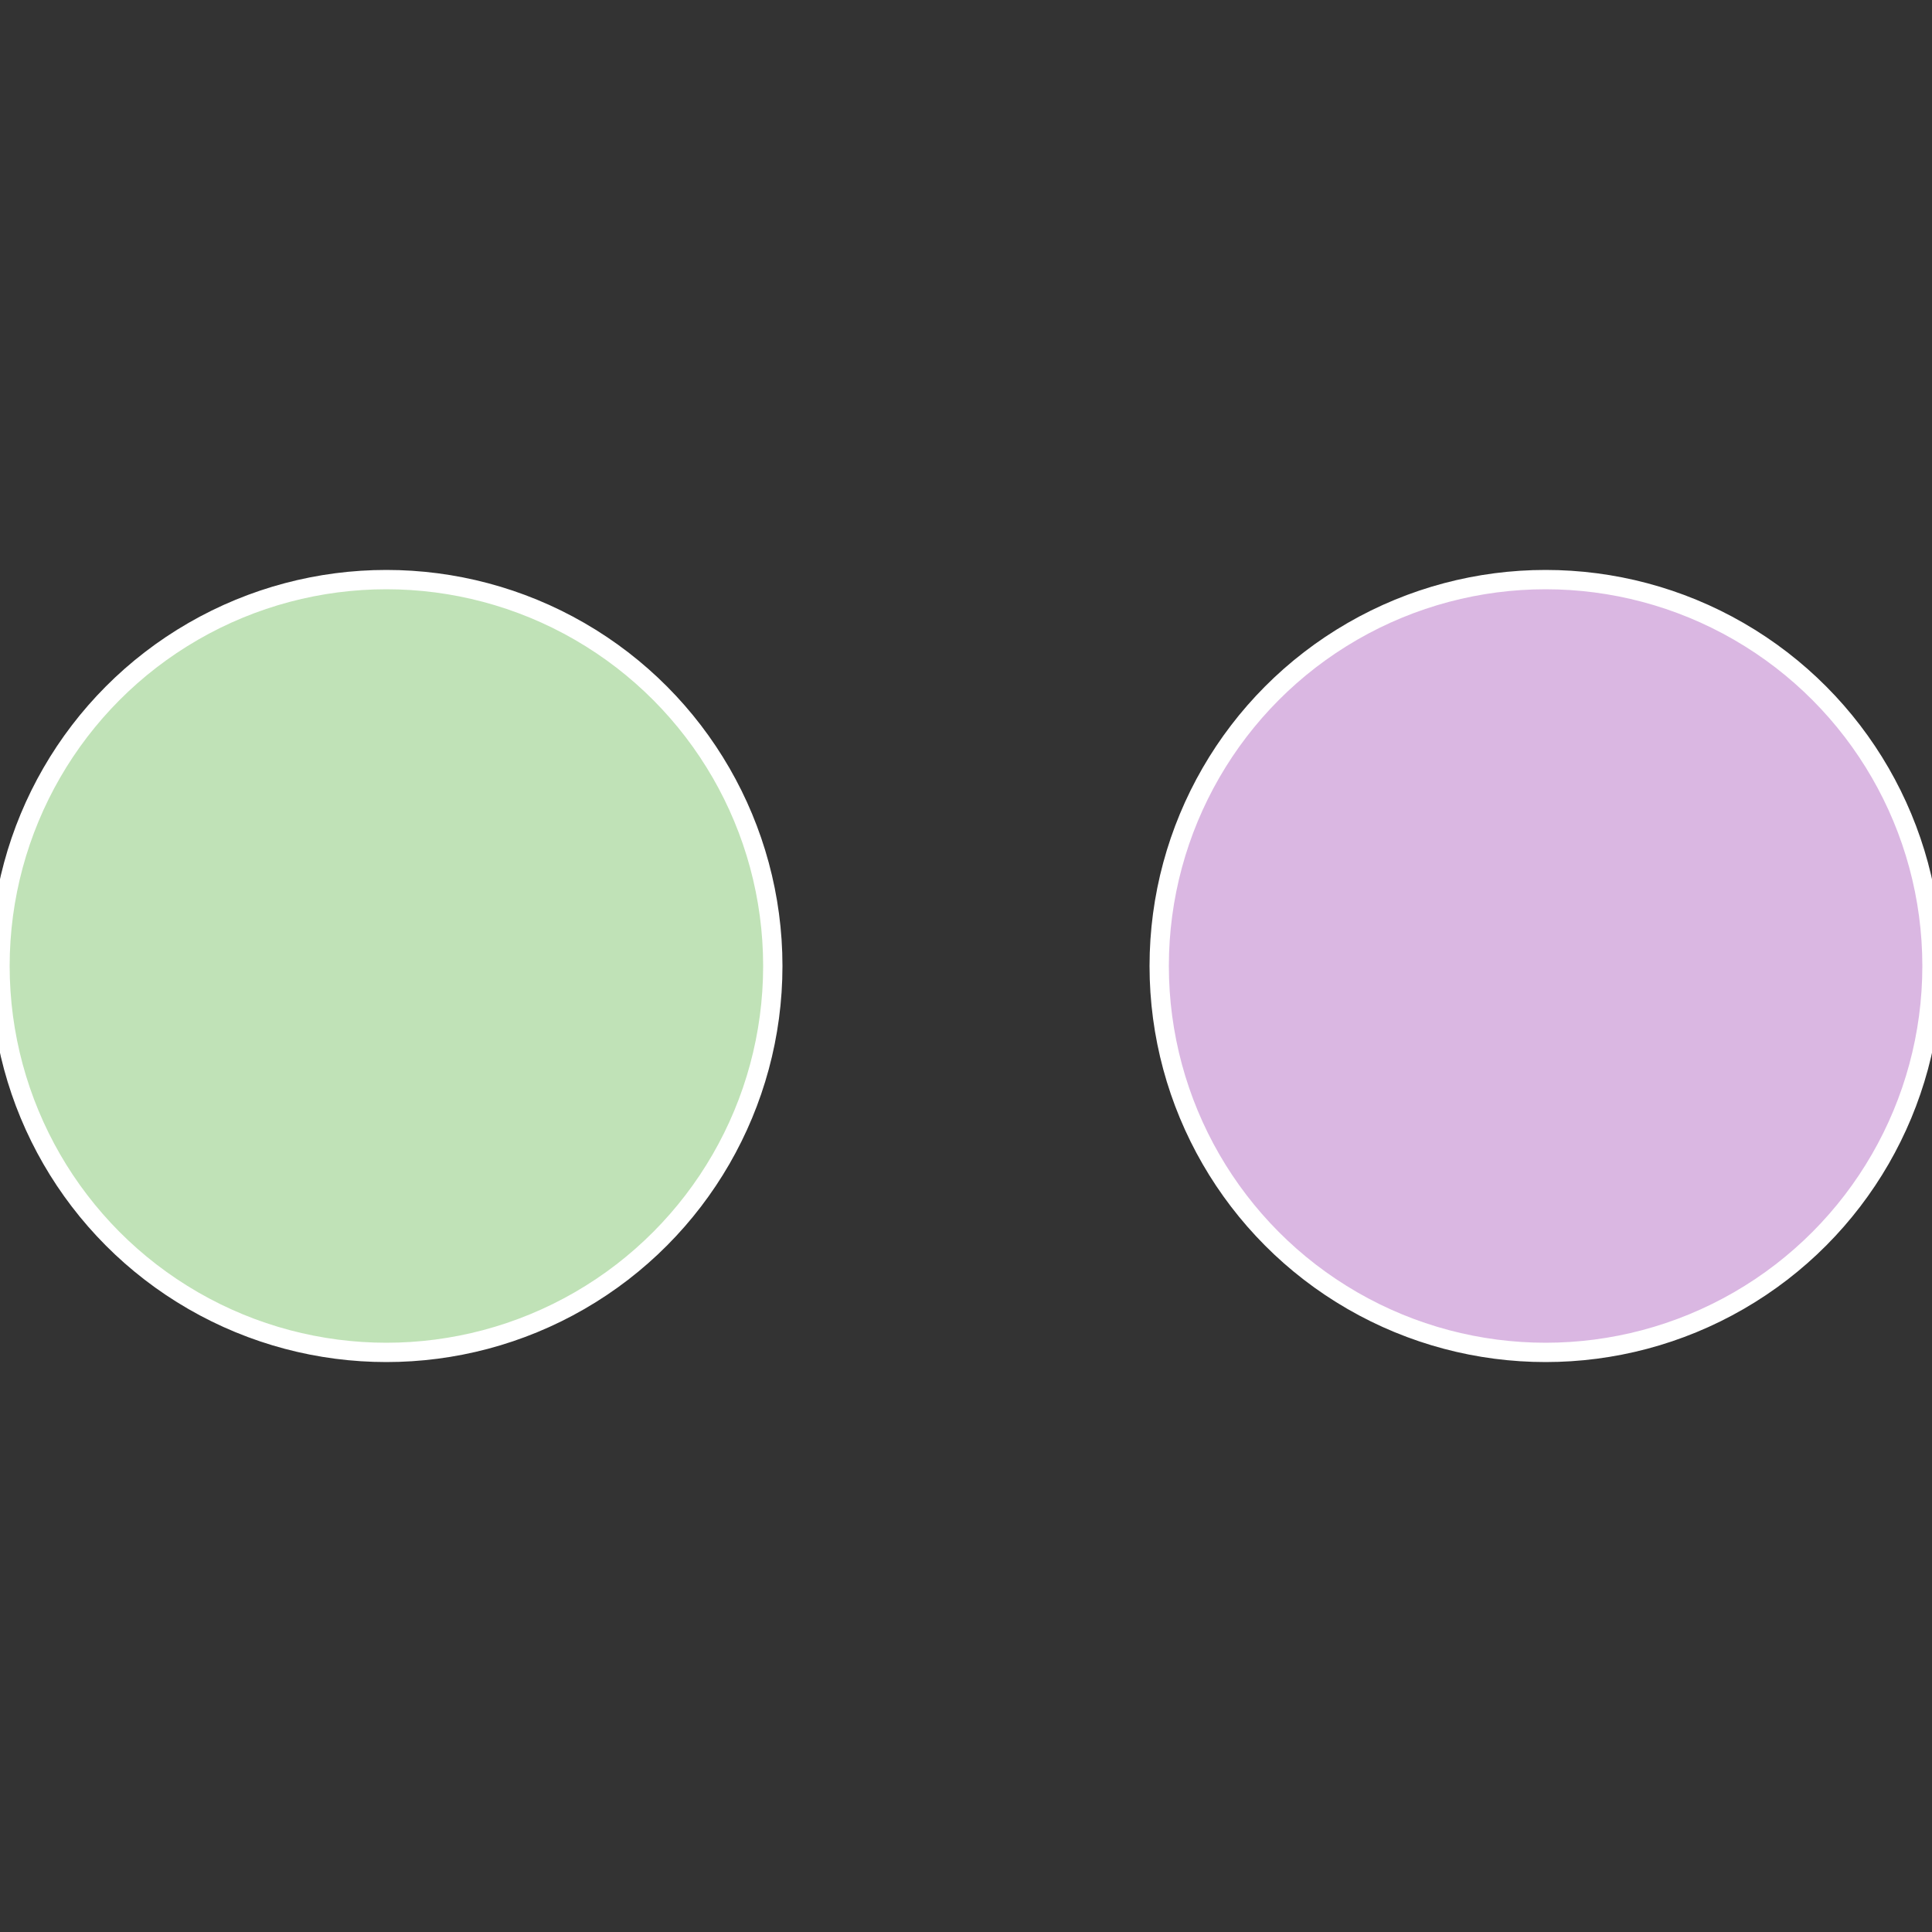 <?xml version="1.0" standalone="no"?>
<svg width="500" height="500" viewBox="-1 -1 2 2" xmlns="http://www.w3.org/2000/svg">
 
                <rect x="-1" y="-1" width="2" height="2" fill="#333333" stroke="none"/>
 
                <circle cx="0.6" cy="0" r="0.4" fill="#dab7e2" stroke="#fff" stroke-width="1%" />
             
                <circle cx="-0.6" cy="7.3478807948841E-17" r="0.4" fill="#c0e2b7" stroke="#fff" stroke-width="1%" />
            </svg>
